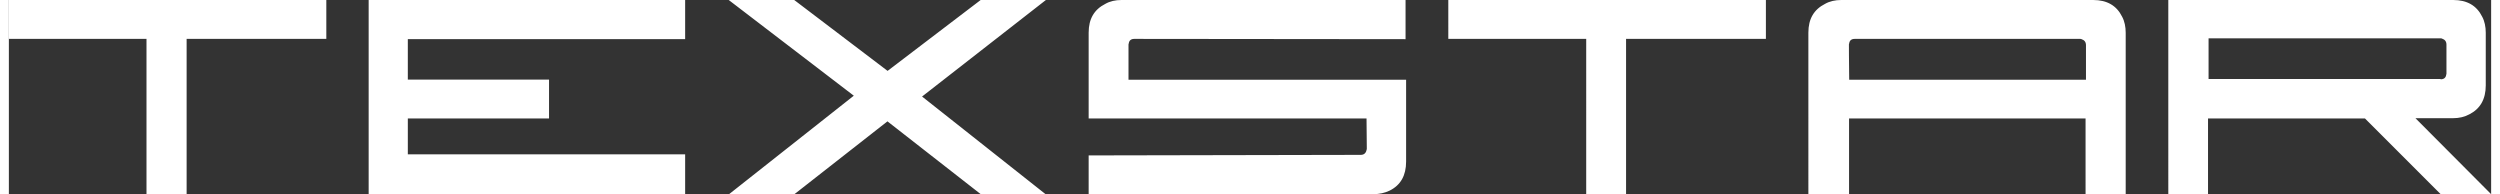 <svg xmlns="http://www.w3.org/2000/svg" viewBox="0 0 180 14.1" width="180" height="14"><rect x="0" y="0" width="180" height="14.1" fill="#333333" stroke="none"/><style>.st0{fill:#FFFFFF;}</style><path class="st0" d="M0 0h23.02v2.82H12.89V14.1H9.98V2.82H0V0zm28.93 8.59v2.6h20.11v2.91H26.09V0h22.95v2.84H28.93v2.93h10.24v2.82H28.93zm32.34-1.65L52.2 0h4.75l6.77 5.14L70.47 0h4.73l-8.98 7 8.98 7.1h-4.7l-6.79-5.3-6.77 5.3H52.2l9.07-7.16zm37.68 7.14H78.3v-2.81l19.73-.04c.23 0 .37-.12.42-.35.02-.05.02-.09.02-.11l-.02-2.16v-.02H78.3V2.37c0-1 .4-1.68 1.21-2.09.33-.19.73-.28 1.17-.28h20.6v2.84l-19.67-.02c-.23 0-.37.11-.4.32-.02.05-.02.09-.02.11v2.53h20.13v5.94c0 1-.39 1.7-1.19 2.1-.35.17-.76.26-1.18.26M104.39 0h23.02v2.82h-10.14V14.1h-2.89V2.82h-10V0zm45.8 2.82h-16.34c-.23 0-.37.11-.4.32-.02.04-.02.09-.02.11 0 .14 0 .98.02 2.53h17.17v-2.5c0-.23-.11-.37-.32-.44-.04-.02-.07-.02-.11-.02m.95-2.82c1 0 1.7.4 2.1 1.21.18.33.26.74.26 1.16v11.71h-2.91V8.59h-17.15v5.51h-2.95V2.37c0-1 .4-1.68 1.21-2.09.33-.19.74-.28 1.17-.28h18.27zm25.2 5.75c.23 0 .37-.11.4-.32.02-.05.02-.09.02-.11V3.24c0-.23-.11-.37-.32-.44-.04-.02-.07-.02-.11-.02h-16.82v2.95h16.82v.02zm-5.49 2.84h-11.38v5.51h-2.88V0h20.66c1 0 1.7.4 2.1 1.21.18.33.26.74.26 1.16v3.82c0 1-.4 1.7-1.19 2.1-.35.19-.75.28-1.17.28h-2.74l5.49 5.51h-3.66l-5.49-5.49z"/></svg>